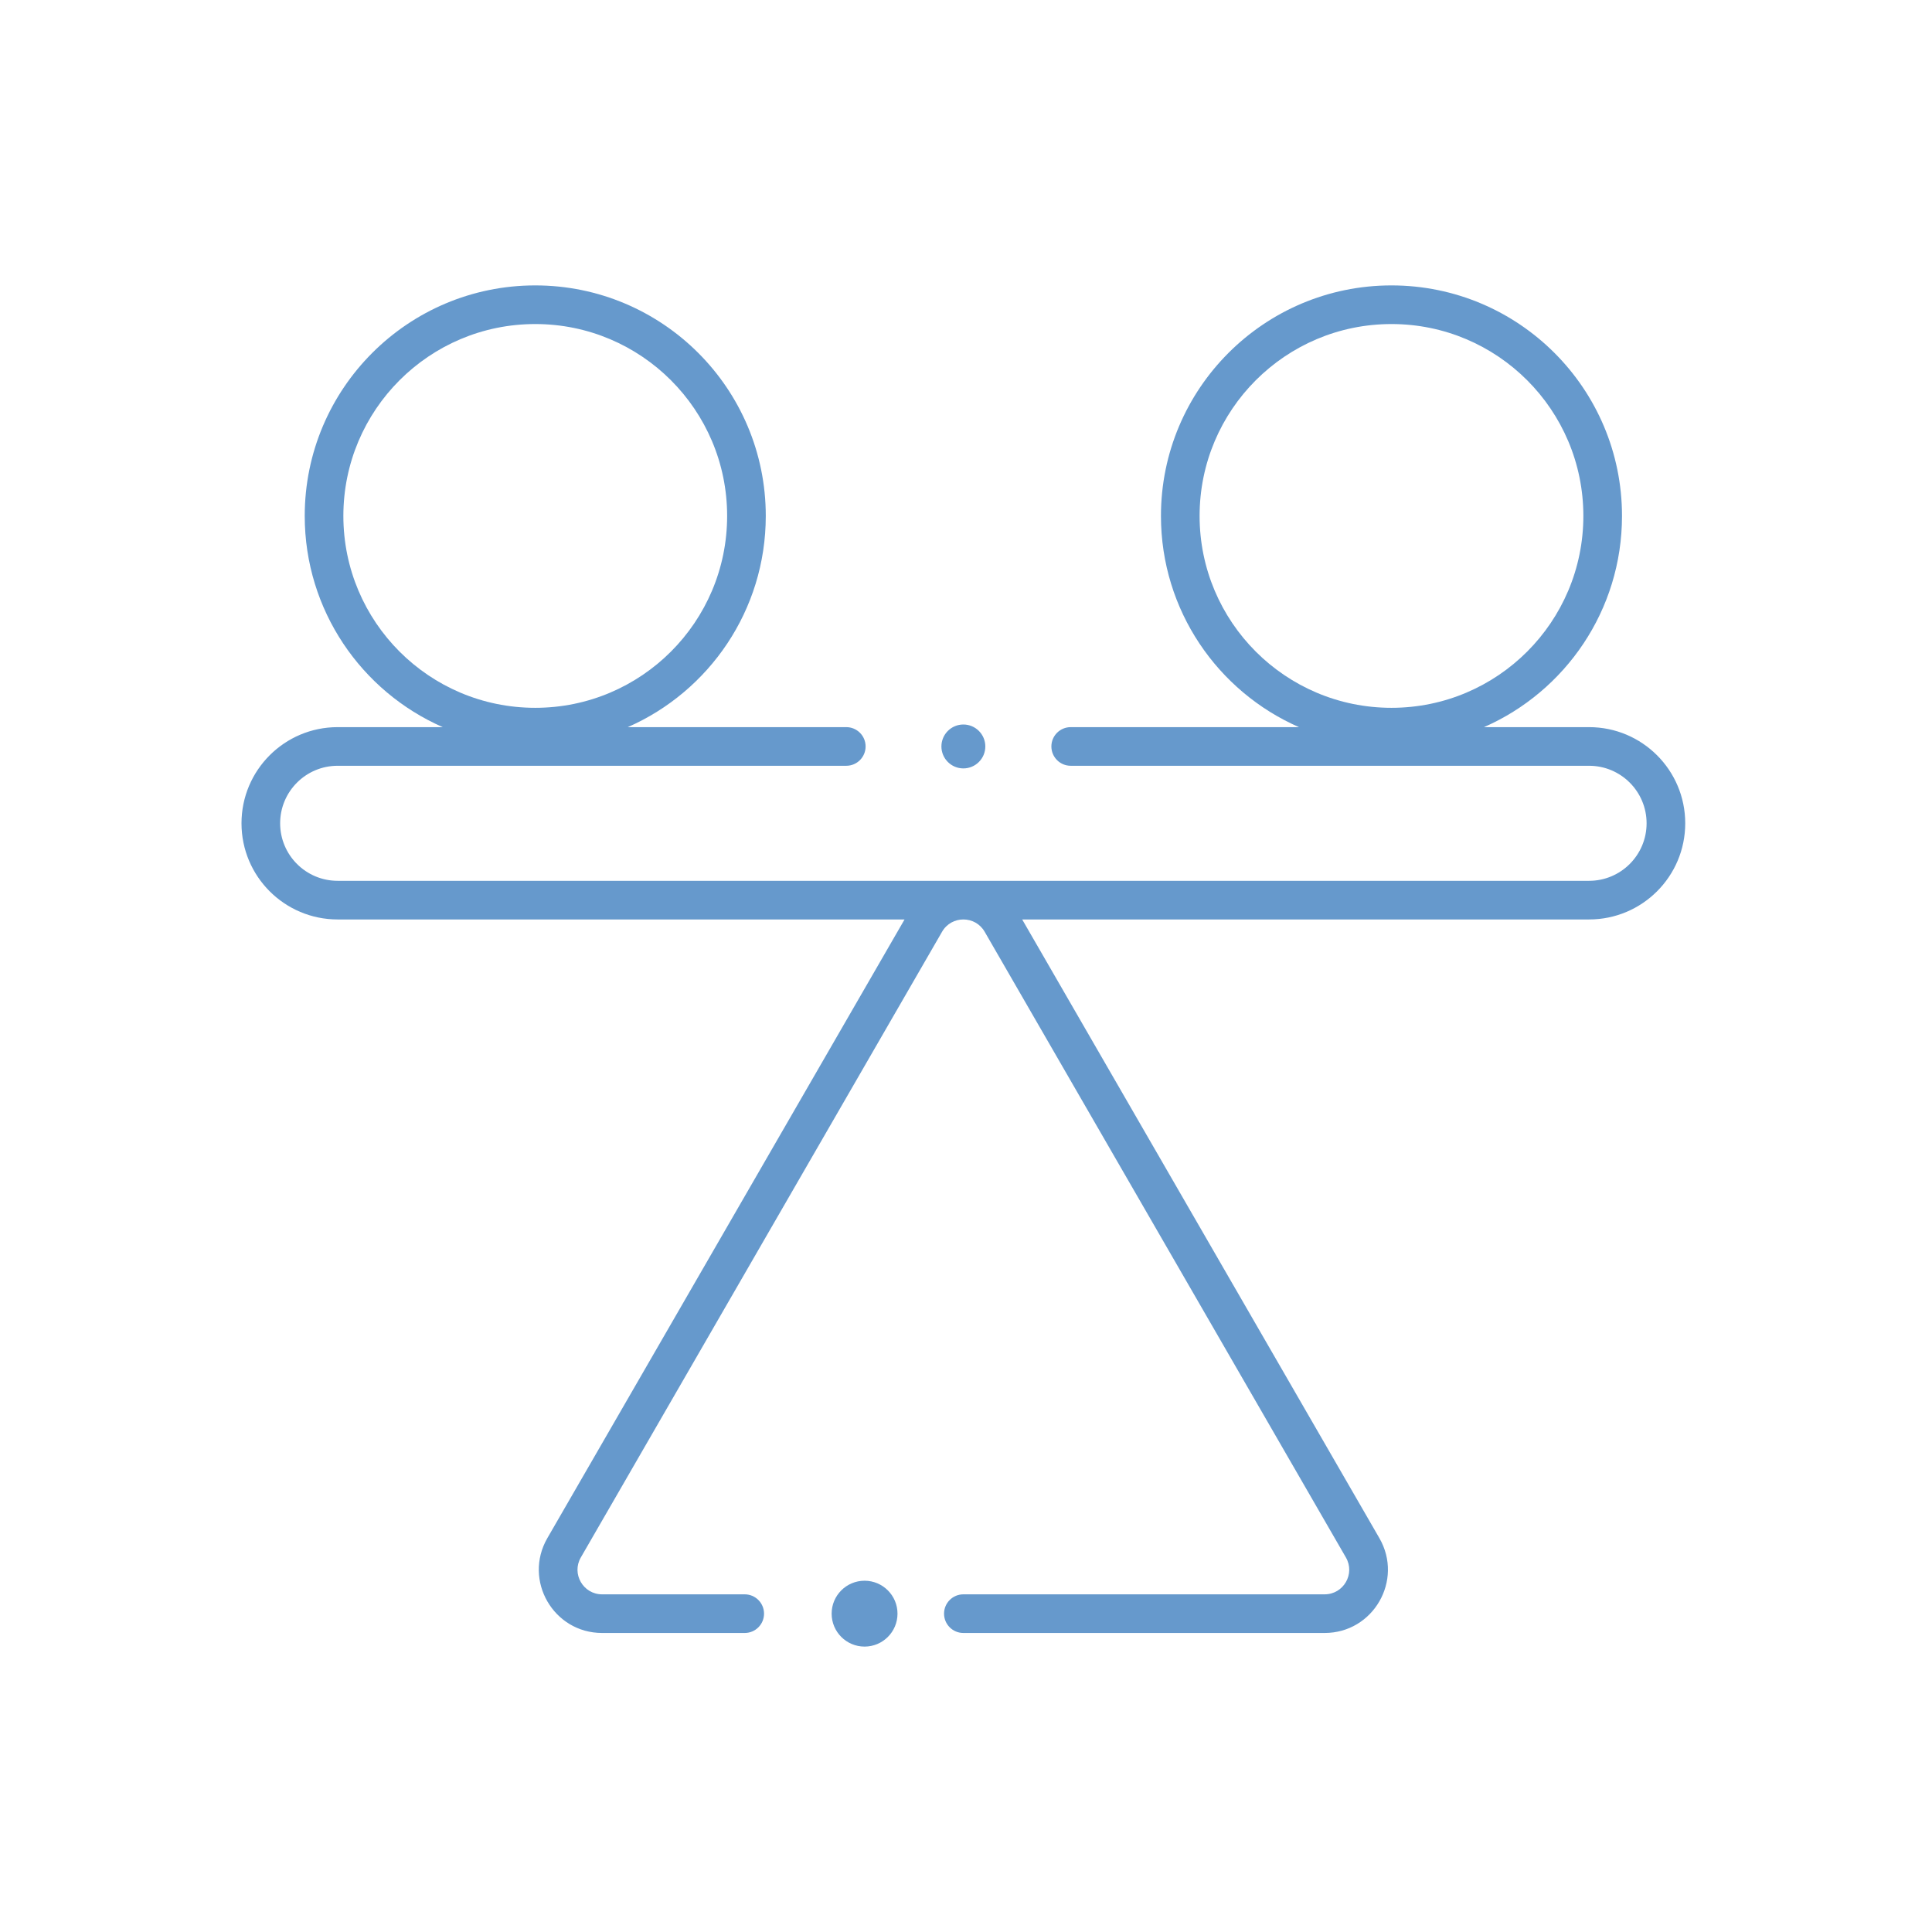<?xml version="1.0" encoding="UTF-8"?>
<svg xmlns="http://www.w3.org/2000/svg" width="88" height="88" viewBox="0 0 88 88" fill="none">
  <path fill-rule="evenodd" clip-rule="evenodd" d="M33.12 23.5C33.12 28.327 29.207 32.24 24.38 32.24C19.553 32.24 15.64 28.327 15.64 23.5C15.64 18.673 19.553 14.76 24.38 14.76C29.207 14.76 33.12 18.673 33.12 23.5ZM34.88 23.5C34.88 27.8 32.295 31.497 28.594 33.12H38.547C39.033 33.12 39.427 33.514 39.427 34C39.427 34.486 39.033 34.88 38.547 34.88H27.88H15.38C13.933 34.88 12.76 36.053 12.76 37.5C12.76 38.947 13.933 40.12 15.38 40.12H72.38C73.827 40.12 75 38.947 75 37.5C75 36.053 73.827 34.88 72.38 34.88H59.88H48.769C48.283 34.88 47.889 34.486 47.889 34C47.889 33.514 48.283 33.12 48.769 33.12H59.166C55.465 31.497 52.88 27.8 52.88 23.5C52.88 17.701 57.581 13 63.38 13C69.179 13 73.88 17.701 73.88 23.5C73.88 27.8 71.295 31.497 67.594 33.12H72.38C74.799 33.12 76.76 35.081 76.76 37.5C76.76 39.919 74.799 41.88 72.38 41.88H46.559L62.829 70.06C63.937 71.98 62.551 74.38 60.334 74.38H43.88C43.394 74.38 43 73.986 43 73.5C43 73.014 43.394 72.62 43.88 72.62H60.334C61.197 72.62 61.736 71.687 61.304 70.94L44.85 42.44C44.635 42.067 44.259 41.881 43.882 41.88C43.881 41.88 43.879 41.88 43.878 41.88C43.501 41.881 43.125 42.067 42.91 42.44L26.456 70.94C26.024 71.687 26.563 72.62 27.425 72.62H28.941H33.921C34.407 72.62 34.801 73.014 34.801 73.5C34.801 73.986 34.407 74.38 33.921 74.38H28.941H27.425C25.209 74.38 23.823 71.98 24.931 70.06L41.201 41.88H15.38C12.961 41.88 11 39.919 11 37.5C11 35.081 12.961 33.12 15.38 33.12H20.166C16.465 31.497 13.88 27.8 13.88 23.5C13.88 17.701 18.581 13 24.38 13C30.179 13 34.88 17.701 34.88 23.5ZM72.12 23.5C72.12 28.327 68.207 32.24 63.38 32.24C58.553 32.24 54.64 28.327 54.64 23.5C54.64 18.673 58.553 14.76 63.38 14.76C68.207 14.76 72.12 18.673 72.12 23.5ZM43.88 35C44.432 35 44.88 34.552 44.88 34C44.88 33.448 44.432 33 43.88 33C43.328 33 42.88 33.448 42.88 34C42.88 34.552 43.328 35 43.88 35ZM40.88 73.5C40.88 74.328 40.208 75 39.38 75C38.552 75 37.88 74.328 37.88 73.5C37.88 72.672 38.552 72 39.38 72C40.208 72 40.88 72.672 40.88 73.5Z" fill="#6699CC"></path>
</svg>
